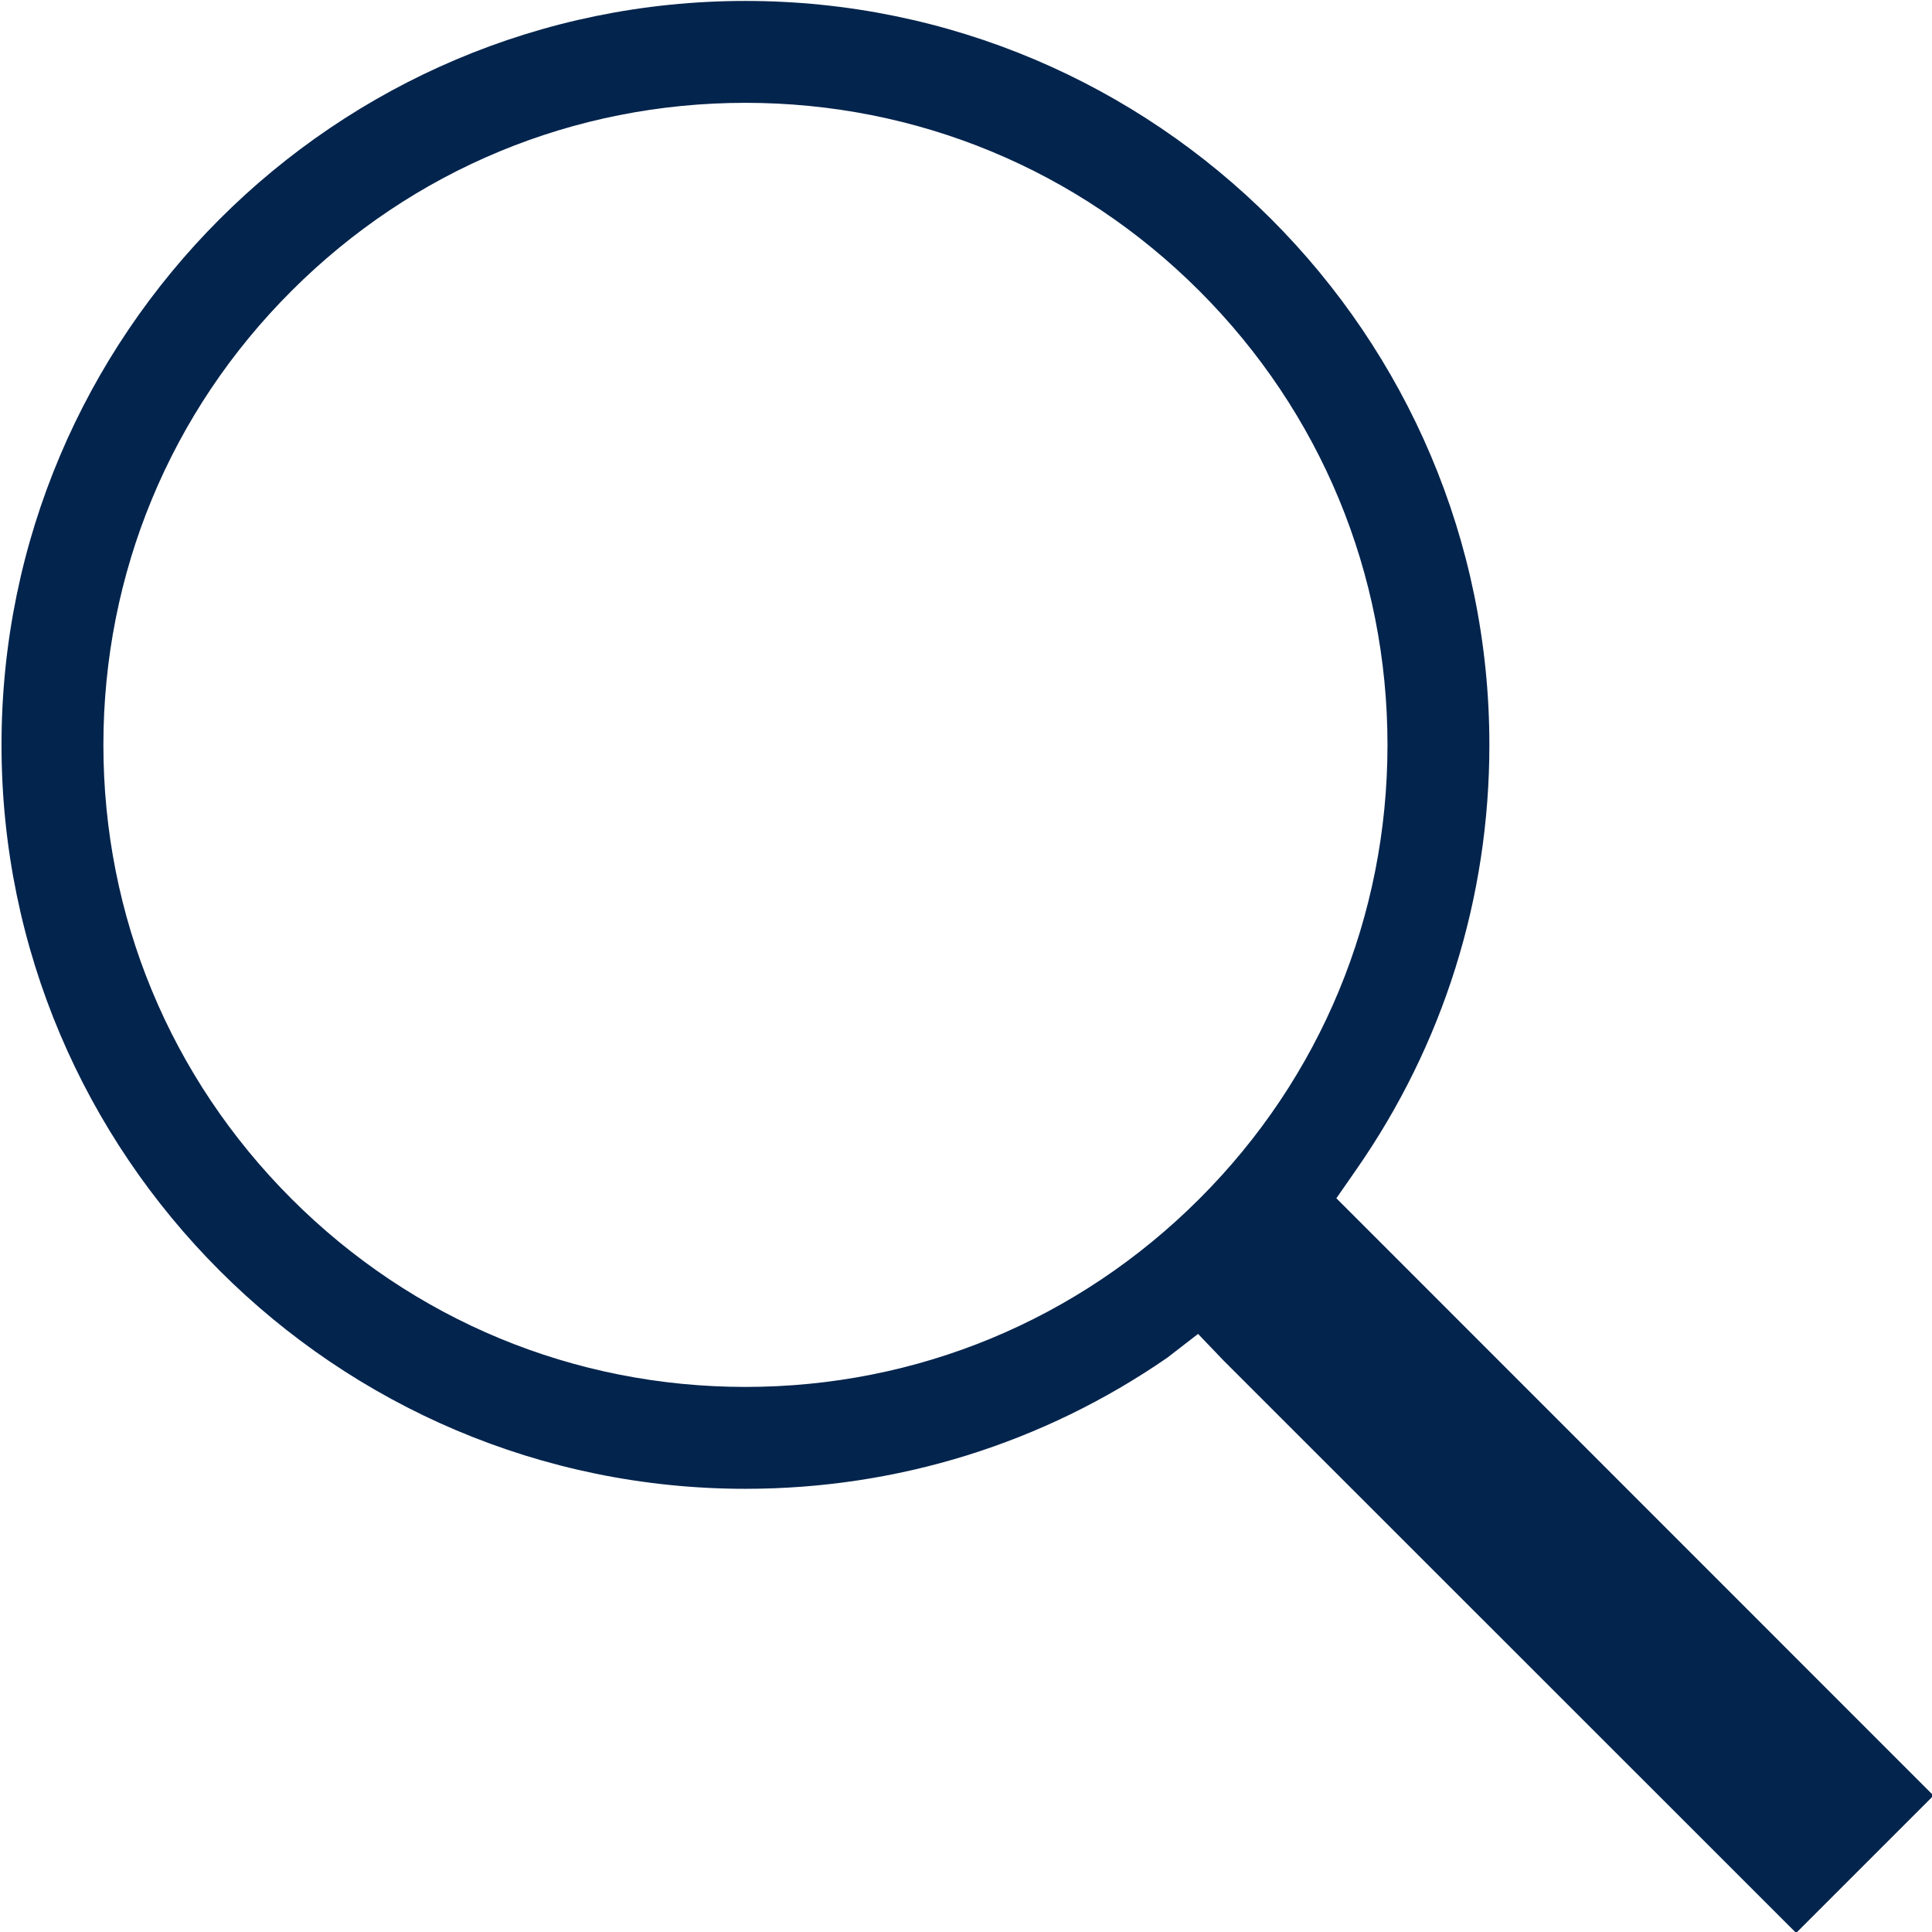 <?xml version="1.0" encoding="utf-8"?>
<!-- Generator: Adobe Illustrator 23.0.1, SVG Export Plug-In . SVG Version: 6.00 Build 0)  -->
<svg version="1.1" id="Layer_1" xmlns="http://www.w3.org/2000/svg" xmlns:xlink="http://www.w3.org/1999/xlink" x="0px" y="0px"
	 viewBox="0 0 1024 1024" style="enable-background:new 0 0 1024 1024;" xml:space="preserve">
<style type="text/css">
	.st0{display:none;fill:#1A171B;}
	.st1{display:none;}
	.st2{display:inline;}
	.st3{fill:#1A171B;}
	.st4{display:inline;fill:#1A171B;}
	.st5{display:inline;fill:none;}
	.st6{display:none;fill:none;}
	.st7{fill:#03244D;}
</style>
<path class="st0" d="M686.8,640.8c0,78.9-61.4,144.4-142.3,158.5v41.1c0,18.1-14.7,32.8-32.8,32.8S479,858.5,479,840.4V799
	c-58.3-10.3-107.2-47-129.4-99.6c-7-16.7,0.8-35.9,17.5-42.9S403,657.3,410,674c15.8,37.5,56.9,62.7,102.2,62.7
	c60.1,0,109-43,109-96c0-43.8-19-96.1-109.5-96.1c-128.7,0-174.5-83.5-174.5-161.5c0-78.7,61.2-144.3,141.8-158.5v-41.1
	c0-18.1,14.7-32.7,32.8-32.7s32.8,14.7,32.8,32.7v41.2c58.5,10.2,107.7,46.9,129.9,99.8c7,16.7-0.8,35.9-17.5,42.9
	c-16.6,7-35.9-0.8-42.9-17.5c-15.8-37.6-56.9-62.8-102.3-62.8c-60.1,0-109,43.1-109,96.1c0,43.7,18.9,96,109,96
	C640.8,479.2,686.8,562.6,686.8,640.8z"/>
<g class="st1">
	<g class="st2">
		<path class="st3" d="M1008.5,760.3h-46.6H62.1H15.5c-8.6,0-15.5,6.9-15.5,15.5s6.9,15.5,15.5,15.5h46.6
			c34.2,0,62.1,27.9,62.1,62.1c0,8.6,6.9,15.5,15.5,15.5h744.7c8.6,0,15.5-7,15.5-15.5c0-34.2,27.8-62.1,62.1-62.1h46.6
			c8.6,0,15.5-6.9,15.5-15.5C1024,767.2,1017.1,760.3,1008.5,760.3z M870.1,837.8H153.8c-3-17.7-11-33.7-22.5-46.6h761.2
			C881.1,804.1,873.1,820.1,870.1,837.8z"/>
	</g>
	<g class="st2">
		<path class="st3" d="M62.1,713.7H962c8.6,0,15.5-6.9,15.5-15.5c0-251.4-200.5-456.8-450-465.1v-46.9h62.1
			c8.6,0,15.5-6.9,15.5-15.5s-6.9-15.5-15.5-15.5H434.4c-8.6,0-15.5,7-15.5,15.5c0,8.6,6.9,15.5,15.5,15.5h62.1v46.9
			c-249.5,8.2-450,213.6-450,465.1C46.5,706.8,53.5,713.7,62.1,713.7z M512,263.8c234.3,0,426,186.5,434.2,418.9H372.5
			c1.5-126.8,21.3-244.8,55.1-325.6c3.3-7.9-0.4-17-8.3-20.3s-17,0.4-20.3,8.3c-35.2,84.4-55.9,206.7-57.5,337.5H77.8
			C86,450.3,277.6,263.8,512,263.8z"/>
	</g>
</g>
<g class="st1">
	<g class="st2">
		<g>
			<path class="st3" d="M398,86c2.6,0,5.3-0.6,7.8-2c7.4-4.4,9.9-13.8,5.6-21.2c-4.3-7.5-13.8-9.9-21.3-5.6
				c-7.3,4.3-9.9,13.8-5.6,21.2C387.4,83.3,392.5,86,398,86z"/>
		</g>
		<g>
			<path class="st3" d="M495.7,45.1c1.4,0,2.8-0.2,4-0.6c8.4-2.2,13.2-10.7,11-18.9s-10.7-13.2-19.1-11
				c-8.2,2.3-13.2,10.9-10.9,19.1C482.7,40.6,488.9,45.1,495.7,45.1z"/>
		</g>
		<g>
			<path class="st3" d="M600.9,31.2c8.5-0.1,15.5-7.1,15.5-15.7S609.4,0,600.9,0c-8.7,0.2-15.5,7-15.5,15.7
				C585.4,24.2,592.4,31.2,600.9,31.2z"/>
		</g>
		<g>
			<path class="st3" d="M314,150.8c4,0,7.9-1.4,11-4.5c6.1-6.1,5.9-16-0.1-22c-6.1-6.1-15.8-5.9-21.9,0.2c-6.1,6-6.1,15.8,0,21.9
				C306.1,149.4,310,150.8,314,150.8z"/>
		</g>
		<g>
			<path class="st3" d="M961.9,611.7c-7.4-4.4-16.9-1.9-21.1,5.6c-4.3,7.4-1.9,16.9,5.6,21.2c2.5,1.4,5.1,2,7.8,2
				c5.4,0,10.5-2.8,13.5-7.8C971.9,625.3,969.4,615.8,961.9,611.7z"/>
		</g>
		<g>
			<path class="st3" d="M953.4,233c2.6,0,5.3-0.8,7.8-2.2c7.4-4.4,9.9-13.8,5.6-21.2c-4.2-7.3-13.8-9.9-21.2-5.6
				c-7.3,4.4-9.8,13.8-5.4,21.3C942.9,230.2,948.1,233,953.4,233z"/>
		</g>
		<g>
			<path class="st3" d="M878.6,698.2c-6,6.1-6,15.8,0,21.9c3.1,3.1,7,4.5,11,4.5s7.9-1.4,11-4.5c6.1-6,6.1-15.8,0-21.9
				C894.5,692.2,884.7,692.2,878.6,698.2z"/>
		</g>
		<g>
			<path class="st3" d="M994.4,330.7c1.4,0,2.6-0.1,4-0.6c8.4-2.1,13.2-10.7,11-18.9c-2.3-8.2-10.9-13.2-19.1-11
				c-8.4,2.3-13.2,10.9-10.9,19.1C981.3,326.2,987.5,330.7,994.4,330.7z"/>
		</g>
		<g>
			<path class="st3" d="M998.9,512.1c-8.4-2.1-16.9,2.8-19.1,11c-2.2,8.2,2.8,16.8,11,18.9c1.4,0.5,2.6,0.6,4,0.6
				c6.8,0,13.2-4.7,14.9-11.6C1012.1,522.8,1007.1,514.3,998.9,512.1z"/>
		</g>
		<g>
			<path class="st3" d="M1008.5,404.7c-8.5,0.2-15.5,7-15.5,15.7c0,0.3,0,0.6,0.1,1.1c0,0.2-0.1,0.3-0.1,0.5c0,8.5,7,15.5,15.5,15.5
				c8.7,0,15.5-7,15.5-15.5c0-0.3,0-0.6,0-0.8c0-0.3,0-0.6,0-1C1024,411.7,1017,404.7,1008.5,404.7z"/>
		</g>
		<g>
			<path class="st3" d="M888.6,149.1c3.9,0,7.9-1.6,11-4.5c5.9-6,5.9-16-0.2-22c-6.1-6.1-16-5.9-21.9,0.1c-6,6.1-6,15.8,0,21.9
				C880.7,147.7,884.5,149.1,888.6,149.1z"/>
		</g>
		<g>
			<path class="st3" d="M702.1,44.1c1.4,0.3,2.6,0.5,4,0.5c6.8,0,13-4.6,14.9-11.6c2.2-8.2-2.6-16.7-11-18.9
				c-8.2-2.2-16.8,2.8-18.9,11C688.9,33.4,693.8,41.7,702.1,44.1z"/>
		</g>
		<g>
			<path class="st3" d="M796.4,82.7c2.5,1.4,5.1,2.2,7.7,2.2c5.4,0,10.6-2.8,13.5-7.9c4.2-7.5,1.7-16.9-5.7-21.1
				c-7.4-4.4-16.9-1.7-21.3,5.7C786.5,69.1,789,78.5,796.4,82.7z"/>
		</g>
	</g>
	<g class="st2">
		<path class="st3" d="M829.6,775.5c-39.8-39.7-99.9-99.9-150.4-49.3c-13.7,13.7-27.5,24.6-41.2,32.5l0,0
			c-80.6,46.7-153.2-16.4-254.8-118C281.9,539.4,218.9,467,264.7,386.7c8-14,19.1-28.1,33-42c50.6-50.5-9.5-110.6-49.3-150.4
			C208.6,154.6,148.6,94.5,98,145c-19,19-35.6,39.1-49.4,59.9l0,0c-104.2,157-41.7,346.5,191,579.2C400,944.5,539.7,1024,662.5,1024
			c55.5,0,107.6-16.3,156.5-48.7l0,0c20.8-13.8,41-30.4,60-49.4C929.4,875.3,869.4,815.3,829.6,775.5z M120,167.1
			c21.7-21.7,47.6-9.7,106.5,49.2c59,59,70.9,84.8,49.3,106.5c-6,6-11.6,12.1-16.7,18.3c-0.3-0.5-0.6-1.1-0.8-1.6
			c-1.1-2.2-2.2-4.3-3.4-6.5c-0.5-0.8-0.9-1.6-1.4-2.5c-1.7-2.9-3.5-5.8-5.5-8.7c-0.3-0.5-0.7-1-1.1-1.5c-1.7-2.4-3.5-4.9-5.3-7.3
			c-0.7-1-1.5-2-2.3-2.9c-1.6-2.1-3.3-4.2-5.1-6.3c-0.7-0.9-1.5-1.8-2.3-2.7c-2.4-2.9-4.9-5.8-7.5-8.6c-0.4-0.5-0.8-0.9-1.2-1.4
			c-2.3-2.5-4.6-5.1-7-7.6c-0.9-1-1.9-2-2.9-3c-2-2.1-4-4.2-6.1-6.3c-0.9-0.9-1.8-1.9-2.7-2.8c-2.9-2.9-5.7-5.8-8.6-8.7
			c-3-3-6.1-6.1-9.3-9.2c-0.9-0.9-1.7-1.7-2.6-2.6c-2.9-2.9-5.9-5.8-9-8.7c-0.6-0.5-1.1-1.1-1.7-1.6c-3.5-3.3-7.1-6.6-10.7-9.7
			c-0.8-0.7-1.6-1.3-2.3-2c-3-2.6-6.1-5.1-9.2-7.6c-0.9-0.7-1.8-1.4-2.6-2.1c-3.8-3-7.6-5.8-11.5-8.4c-0.5-0.3-0.9-0.6-1.4-0.9
			c-3.4-2.3-6.9-4.4-10.3-6.3c-1-0.6-2-1.1-3-1.6c-3.8-2-7.5-3.8-11.3-5.2c-0.2-0.1-0.4-0.2-0.7-0.3c-4-1.5-8-2.6-12-3.5
			c-0.4-0.1-0.9-0.3-1.3-0.4C104.1,183.8,111.8,175.4,120,167.1z M261.7,762.3c-219-219-280.9-394.6-189.2-536.9
			c0.2-0.1,0.4-0.3,0.7-0.3c2.6-1.2,5.2-2,8-2.3c0.5-0.1,0.9-0.1,1.4-0.2c2.8-0.2,5.6-0.1,8.6,0.5c0.5,0.1,1.1,0.2,1.6,0.3
			c3,0.7,6.1,1.7,9.4,3.1c0.6,0.3,1.1,0.5,1.7,0.8c3.3,1.5,6.8,3.4,10.3,5.6c0.6,0.4,1.1,0.7,1.7,1.1c3.7,2.4,7.5,5.1,11.5,8.1
			c0.5,0.4,1,0.8,1.5,1.2c4.1,3.2,8.3,6.7,12.8,10.6c0.4,0.4,0.8,0.7,1.2,1.1c4.6,4,9.3,8.4,14.3,13.1c0.3,0.2,0.6,0.5,0.8,0.8
			c5.1,4.9,10.4,10.1,16,15.6c3.9,3.9,7.8,7.8,11.6,11.8c1.2,1.2,2.3,2.4,3.5,3.6c2.7,2.8,5.3,5.6,7.9,8.4c1.4,1.5,2.7,3.1,4.1,4.6
			c2.3,2.5,4.5,5,6.6,7.5c1.4,1.7,2.7,3.3,4,5c1.9,2.3,3.8,4.7,5.6,7c1.3,1.7,2.4,3.4,3.5,5c1.6,2.2,3.1,4.5,4.5,6.6
			c1.1,1.7,1.9,3.4,2.8,5.1c1.2,2.1,2.3,4.2,3.2,6.2c0.8,1.7,1.3,3.3,1.8,4.9c0.7,1.9,1.4,3.9,1.8,5.7c0.4,1.6,0.4,3.1,0.6,4.6
			c0.2,1.5,0.3,3,0.2,4.5c-56.9,105.4,35.8,198,125.5,287.7c89.9,89.8,182.8,182.7,288.4,125.1c1.4,0,2.8,0.1,4.3,0.3
			c1.6,0.2,3.2,0.4,4.8,0.8c1.7,0.5,3.4,1.1,5.2,1.7c1.8,0.7,3.6,1.3,5.5,2.2c1.6,0.7,3.3,1.7,5,2.7c2.1,1.1,4.1,2.2,6.3,3.5
			c1.5,1,3.1,2.1,4.6,3.2c2.3,1.6,4.6,3.1,7,5c1.4,1.1,2.8,2.3,4.2,3.4c2.5,2,5.1,4,7.6,6.2c1.3,1.1,2.7,2.4,4,3.6
			c2.6,2.3,5.3,4.6,7.9,7c1.5,1.4,3.1,2.9,4.6,4.3c2.4,2.3,4.8,4.5,7.2,6.8c3.9,3.8,7.8,7.6,11.6,11.4c5.5,5.5,10.7,10.8,15.5,15.9
			c0.3,0.3,0.7,0.7,1,1c4.7,4.9,9,9.6,13,14.2c0.4,0.5,0.8,0.9,1.2,1.4c3.9,4.4,7.3,8.6,10.5,12.7c0.4,0.5,0.9,1.1,1.3,1.6
			c3.1,4,5.7,7.8,8.1,11.5c0.3,0.5,0.7,1.1,1.1,1.6c2.2,3.6,4.1,7.1,5.7,10.4c0.2,0.5,0.5,1.1,0.7,1.6c1.4,3.3,2.4,6.5,3.1,9.5
			c0.1,0.5,0.2,1,0.3,1.5c0.5,3,0.7,5.9,0.5,8.8c0,0.4-0.1,0.9-0.1,1.3c-0.4,2.8-1.1,5.5-2.4,8c-0.1,0.2-0.2,0.5-0.4,0.7
			C656.3,1043.2,480.7,981.3,261.7,762.3z M857,904c-8.3,8.2-16.7,16-25.4,23.2c-0.1-0.5-0.3-1-0.4-1.4c-0.8-3.9-1.9-7.9-3.4-11.8
			c-0.1-0.4-0.3-0.7-0.4-1c-1.4-3.7-3.1-7.3-5-10.9c-0.6-1.1-1.1-2.2-1.8-3.3c-1.9-3.4-3.9-6.7-6.1-10c-0.4-0.6-0.7-1.1-1.1-1.7
			c-2.6-3.9-5.4-7.6-8.3-11.4c-0.8-1-1.6-1.9-2.3-2.9c-2.4-3-4.8-5.9-7.4-8.8c-0.7-0.9-1.5-1.7-2.2-2.6c-3.2-3.6-6.4-7.1-9.6-10.6
			c-0.7-0.7-1.4-1.4-2.1-2.2c-2.7-2.9-5.5-5.7-8.2-8.5c-1-1-1.9-2-2.9-3c-3.1-3.1-6.1-6.1-9.1-9.1c-2.9-2.9-5.8-5.8-8.7-8.7
			c-0.9-0.8-1.7-1.7-2.6-2.5c-2.3-2.2-4.6-4.4-6.8-6.6c-0.8-0.7-1.6-1.5-2.4-2.2c-6.1-5.7-12.1-11.2-18.2-16.3
			c-0.6-0.5-1.1-1-1.7-1.4c-2.6-2.2-5.1-4.2-7.7-6.2c-0.6-0.4-1.1-0.9-1.6-1.3c-6.1-4.6-12.1-8.8-18.2-12.4
			c-0.6-0.4-1.3-0.7-1.9-1.1c-2.4-1.4-4.8-2.6-7.2-3.8c-0.5-0.2-0.9-0.5-1.4-0.7c6.1-5.1,12.1-10.6,18.1-16.6
			c21.6-21.6,47.5-9.6,106.5,49.3C866.7,856.4,878.6,882.3,857,904z"/>
	</g>
</g>
<path class="st0" d="M1023.7,15.8V171v837.8c0,8.6-6.9,15.5-15.5,15.5H573.8c-8.6,0-15.5-6.9-15.5-15.5s6.9-15.5,15.5-15.5h418.9
	V186.5H604.8c-8.6,0-15.5-7-15.5-15.5c0-8.6,7-15.5,15.5-15.5h387.9V31.3H573.8c-8.6,0-15.5-7-15.5-15.5s6.9-15.5,15.5-15.5h434.4
	C1016.8,0.3,1023.7,7.3,1023.7,15.8z M937.7,104.4c2.8-3,4.5-7,4.5-11s-1.7-8.1-4.5-10.9c-5.9-5.9-16.3-5.9-22-0.1
	c-2.8,2.9-4.5,7-4.5,11s1.7,8,4.5,11c2.9,3,7,4.5,11,4.5C930.8,108.9,934.8,107.3,937.7,104.4z M841.4,93.4c0-8.5-7-15.5-15.5-15.5
	s-15.5,7-15.5,15.5s7,15.5,15.5,15.5S841.4,101.9,841.4,93.4z M736,104.4c2.8-3,4.5-7,4.5-11s-1.7-8.1-4.5-11
	c-5.9-5.7-16.3-5.7-22,0c-2.8,2.9-4.5,7-4.5,11s1.7,8,4.5,11c2.9,3,7,4.5,11,4.5C729.1,108.9,733.1,107.3,736,104.4z M527.2,92.3
	V171v682.7v78.6c0,50.8-41.3,92.1-92.1,92.1H91.7c-50.7,0-92-41.3-92-92.1v-78.6V171V92.3c0-50.7,41.3-92,92-92h343.4
	C485.9,0.3,527.2,41.6,527.2,92.3z M30.7,92.3v63.1h465.4V92.3c0-33.6-27.4-61-61-61H91.7C58.1,31.3,30.7,58.7,30.7,92.3z
	 M496.2,186.5H30.7v651.6h465.4V186.5H496.2z M496.2,932.2v-63.1H30.7v63.1c0,33.7,27.4,61,61,61h343.4
	C468.8,993.3,496.2,965.9,496.2,932.2z M108.3,745V517c0-8.6,6.9-15.5,15.5-15.5h279.3c8.6,0,15.5,6.9,15.5,15.5v228
	c0,8.6-7,15.5-15.5,15.5H123.8C115.2,760.6,108.3,753.6,108.3,745z M139.3,729.5h248.2v-197H139.3V729.5z M108.3,415.6v-136
	c0-8.6,6.9-15.5,15.5-15.5h279.3c8.6,0,15.5,7,15.5,15.5v136c0,8.6-7,15.5-15.5,15.5H123.8C115.2,431.1,108.3,424.2,108.3,415.6z
	 M139.3,400.1h248.2v-105H139.3V400.1z M604.8,400.1c-8.6,0-15.5,6.9-15.5,15.5s7,15.5,15.5,15.5h299.9c8.6,0,15.5-6.9,15.5-15.5
	v-136c0-8.6-6.9-15.5-15.5-15.5H604.8c-8.6,0-15.5,7-15.5,15.5c0,8.6,7,15.5,15.5,15.5h284.4v105H604.8z M604.8,729.5
	c-8.6,0-15.5,6.9-15.5,15.5s7,15.5,15.5,15.5h299.9c8.6,0,15.5-6.9,15.5-15.5V517c0-8.6-6.9-15.5-15.5-15.5H604.8
	c-8.6,0-15.5,6.9-15.5,15.5s7,15.5,15.5,15.5h284.4v197.1L604.8,729.5L604.8,729.5z M216.9,108.9H310c8.6,0,15.5-6.9,15.5-15.5
	s-7-15.5-15.5-15.5h-93.1c-8.6,0-15.5,7-15.5,15.5C201.4,102,208.3,108.9,216.9,108.9z M143.8,920.2c-2.8,2.9-4.5,7-4.5,11
	c0,4.2,1.7,8.1,4.5,11c2.9,2.8,7,4.5,11,4.5s8.1-1.7,11-4.5c2.8-2.9,4.5-7,4.5-11s-1.7-8.1-4.5-11
	C160.1,914.4,149.6,914.4,143.8,920.2z M263.5,915.7c-8.5,0-15.5,7-15.5,15.5s7,15.5,15.5,15.5s15.5-7,15.5-15.5
	S272,915.7,263.5,915.7z M361.1,920.2c-2.8,2.9-4.5,7-4.5,11c0,4.2,1.7,8.1,4.5,11c2.9,2.8,7,4.5,11,4.5s8.1-1.7,11-4.5
	c2.8-2.9,4.5-7,4.5-11s-1.7-8.1-4.5-11C377.3,914.4,366.8,914.4,361.1,920.2z M378.7,108.9c8.6,0,15.5-6.9,15.5-15.5
	s-7-15.5-15.5-15.5c-8.6,0-15.5,6.9-15.5,15.5S370.1,108.9,378.7,108.9z"/>
<path class="st0" d="M623.2,885c97.6-142,232.7-369.3,232.7-541.2C855.9,154.2,701.6,0,512,0S168.1,154.2,168.1,343.8
	c0,171.9,135.1,399.4,232.7,541.3l23,32.8c40.7,57.2,71,94.9,75,99.8c3.2,4,8.1,6.3,13.2,6.3c5.1,0,10-2.3,13.2-6.3
	c4-4.9,34.3-42.7,75.1-99.9L623.2,885z M202.1,343.8C202.1,173,341.1,34,512,34s309.9,139,309.9,309.8
	c0,221.8-249.2,557.3-309.9,635.7C451.3,901.1,202.1,565.7,202.1,343.8z M698.9,346.9C698.9,243.8,615.1,160,512,160
	c-103,0-186.9,83.8-186.9,186.9c0,103,83.9,186.9,186.9,186.9C615.1,533.8,698.9,449.9,698.9,346.9z M359.1,346.9
	c0-84.3,68.6-153,152.9-153s152.9,68.6,152.9,153c0,84.3-68.6,152.9-152.9,152.9S359.1,431.2,359.1,346.9z"/>
<g class="st1">
	<path class="st4" d="M664.8,774.5c-23.6-23.7-64.9-23.7-88.5,0L543,807.8c-39.8,39.8-104.4,39.7-144.2,0L205.6,614.3
		c-19.1-19-28.7-43.3-27-68.2s14.5-47.6,35.9-64c0.6-0.4,1.1-0.9,1.6-1.4l33.3-33.3c11.8-11.8,18.3-27.5,18.3-44.2
		s-6.5-32.4-18.3-44.2l-86.1-86c-23.6-23.7-64.9-23.7-88.5,0c-26.7,26.7-46,59.3-55.8,94.2C-31.2,547,19.5,740.6,151.4,872.5
		c98.2,98.2,230.6,151.4,366.1,151.4c46.4,0,93.2-6.3,139.1-19.1c35-9.8,67.6-29,94.3-55.8c24.4-24.4,24.4-64,0-88.5L664.8,774.5z
		 M96.8,294.9c5.9-5.9,13.8-9.2,22.3-9.2c8.4,0,16.3,3.3,22.3,9.2l86.1,86.1c12.3,12.2,12.3,32.2,0,44.5l-22.3,22.2L76.6,319.2
		C82.7,310.7,89.3,302.5,96.8,294.9z M648.2,974.9c-169,47.2-350.9-0.5-474.9-124.4C49.4,726.6,1.8,544.6,49,375.6
		c2.8-9.9,6.7-19.4,11.2-28.7l122.3,122.2c-20.7,20.5-33,46.6-34.9,74.9c-2.3,34,10.5,66.8,36,92.3L377,829.7
		c48.1,48.2,124.3,51.5,176.4,10.3L677,963.6C667.7,968.1,658.1,972.1,648.2,974.9z M728.9,927c-7.6,7.5-15.8,14.1-24.3,20.2
		L576.1,818.7l22.3-22.3c12.3-12.2,32.2-12.2,44.5,0l86.1,86.1C741.2,894.8,741.2,914.7,728.9,927z"/>
	<path class="st4" d="M876.9,147C782,52.1,655.9-0.1,521.7-0.1S261.4,52.1,166.5,147c-11.1,11.1-21.8,22.8-31.7,34.9
		c-5.5,6.6-4.6,16.4,2,21.9s16.4,4.5,21.9-2c9.4-11.3,19.4-22.3,29.8-32.7c89-89,207.3-138,333.2-138c125.8,0,244.2,49,333.2,138
		c183.7,183.7,183.7,482.7,0,666.4c-10.4,10.4-21.4,20.4-32.7,29.8c-6.6,5.5-7.5,15.3-2,21.9c3.1,3.7,7.5,5.6,12,5.6
		c3.5,0,7-1.2,9.9-3.6c12-10,23.7-20.7,34.8-31.8c94.9-94.8,147.1-221,147.1-355.2S971.7,241.9,876.9,147z"/>
	<path class="st4" d="M360.7,370.6c6.1,6,15.9,6,22,0L558.2,195c6.1-6.1,6.1-15.9,0-22l-17.3-17.4h122.5v122.5L646,260.8
		c-6.1-6.1-15.9-6.1-22,0L448.5,436.4c-6.1,6-6.1,15.9,0,22c3,3,7,4.5,11,4.5s8-1.5,11-4.5L635,293.8l32.9,32.9
		c4.5,4.5,11.2,5.8,16.9,3.4c5.8-2.4,9.6-8.1,9.6-14.4V140.1c0-8.6-7-15.5-15.6-15.5H503.4c-6.3,0-12,3.8-14.4,9.6s-1.1,12.5,3.4,17
		l32.9,32.9L360.7,348.6C354.7,354.6,354.7,364.5,360.7,370.6z"/>
	<path class="st4" d="M580.2,560.7c6.1,6.1,15.9,6.1,22,0l175.5-175.5c6.1-6.1,6.1-15.9,0-22s-15.9-6.1-22,0L591.2,527.8l-32.9-32.9
		c-4.4-4.5-11.1-5.8-16.9-3.4c-5.8,2.4-9.6,8-9.6,14.3v175.5c0,8.6,7,15.5,15.6,15.5h175.5c6.3,0,12-3.8,14.4-9.6s1.1-12.5-3.4-17
		L701,637.3L865.4,473c6.1-6.1,6.1-15.9,0-22c-6.1-6-15.9-6-22,0L667.9,626.5c-6.1,6.1-6.1,15.9,0,22l17.3,17.3H562.8V543.4
		L580.2,560.7z"/>
</g>
<path class="st1" d="M512,0C229.2,0,0,229.2,0,512s229.2,512,512,512s512-229.2,512-512S794.8,0,512,0z M512,974
	C256.8,974,50,767.2,50,512S256.8,50,512,50s462,206.8,462,462S767.2,974,512,974z"/>
<g class="st1">
	<path class="st4" d="M512,0C229.7,0,0,229.7,0,512s229.7,512,512,512s512-229.7,512-512S794.3,0,512,0z M845.4,319.5
		c4.6,7.9,12.8,12.3,21.3,12.3c4.2,0,8.4-1.1,12.3-3.3l45.2-26.2c28.6,56.1,46,118.7,49.5,185h-52.1c-13.6,0-24.6,11-24.6,24.6
		c0,13.6,11,24.6,24.6,24.6h52.1c-3.5,66.3-20.8,128.9-49.5,185L879,695.4c-11.8-6.8-26.8-2.7-33.6,9s-2.8,26.8,9,33.6l45.3,26.2
		c-35.3,54-81.5,100.2-135.5,135.5l-26.1-45.3c-6.7-11.7-21.8-15.8-33.6-9c-11.7,6.8-15.8,21.8-9,33.5l26.1,45.2
		c-56.1,28.7-118.7,46-185,49.5v-52.1c0-13.6-11-24.6-24.6-24.6c-13.6,0-24.6,11-24.6,24.6v52.1c-66.3-3.5-128.9-20.8-185-49.5
		l26.1-45.2c6.8-11.7,2.8-26.8-9-33.5c-11.8-6.9-26.8-2.7-33.5,9l-26.1,45.3c-54-35.3-100.2-81.4-135.5-135.5l45.3-26.2
		c11.7-6.8,15.8-21.8,9-33.6c-6.8-11.7-21.8-15.8-33.6-9l-45.3,26.1c-28.6-56.1-46-118.7-49.5-185h52.1c13.6,0,24.6-11,24.6-24.6
		c0-13.6-11-24.6-24.6-24.6h-52c3.5-66.3,20.8-128.9,49.5-185l45.3,26.2c3.9,2.2,8.1,3.3,12.3,3.3c8.5,0,16.8-4.4,21.3-12.3
		c6.8-11.7,2.7-26.7-9-33.5l-45.3-26.2c35.3-54,81.5-100.2,135.5-135.5l26.1,45.3c4.5,7.9,12.8,12.3,21.3,12.3
		c4.2,0,8.4-1.1,12.2-3.3c11.7-6.8,15.8-21.8,9-33.5l-26.1-45.3c56.1-28.6,118.7-45.9,185-49.4v52.1c0,13.6,11,24.6,24.6,24.6
		s24.6-11,24.6-24.6V50.4c66.3,3.5,128.9,20.8,185,49.4l-26.1,45.3c-6.8,11.7-2.7,26.7,9,33.5c3.9,2.2,8.1,3.3,12.3,3.3
		c8.5,0,16.8-4.4,21.3-12.3l26.1-45.3c54,35.3,100.2,81.4,135.5,135.5L854.4,286C842.6,292.8,838.6,307.8,845.4,319.5z"/>
	<path class="st4" d="M698.3,487.4H536.6V263c0-13.6-11-24.6-24.6-24.6s-24.6,11-24.6,24.6v249c0,13.6,11,24.6,24.6,24.6h186.3
		c13.6,0,24.6-11,24.6-24.6C722.9,498.4,711.9,487.4,698.3,487.4z"/>
</g>
<g class="st1">
	<path class="st4" d="M726,0.3H298c-63.3,0-114.7,41.3-114.7,92V171v682.7v78.6c0,50.8,51.5,92.1,114.7,92.1h428
		c63.3,0,114.8-41.3,114.8-92.1v-78.6V171V92.3C840.8,41.6,789.3,0.3,726,0.3z M298,31.3h428c42,0,76.1,27.4,76.1,61v63.1H221.9
		V92.3C221.9,58.7,256.1,31.3,298,31.3z M802.1,838.1H221.9V186.5H802L802.1,838.1L802.1,838.1z M726,993.3H298
		c-41.9,0-76-27.4-76-61v-63.1h580.1v63.1C802.1,965.9,768,993.3,726,993.3z"/>
</g>
<g class="st1">
	<path class="st4" d="M501,915.2c-2.8,2.9-4.5,7-4.5,11c0,4.2,1.7,8.1,4.5,11c2.9,2.8,7,4.5,11,4.5s8.1-1.7,11-4.5
		c2.8-2.9,4.5-7,4.5-11s-1.7-8.1-4.5-11C517.3,909.4,506.7,909.4,501,915.2z"/>
</g>
<g class="st1">
	<g class="st2">
		<path class="st3" d="M443.7,117.9h93.1c8.6,0,15.5-6.9,15.5-15.5s-7-15.5-15.5-15.5h-93.1c-8.6,0-15.5,7-15.5,15.5
			C428.2,111,435.1,117.9,443.7,117.9z"/>
	</g>
	<g class="st2">
		<path class="st3" d="M580.3,117.9c8.6,0,15.5-6.9,15.5-15.5s-7-15.5-15.5-15.5c-8.6,0-15.5,6.9-15.5,15.5
			C564.7,111,571.7,117.9,580.3,117.9z"/>
	</g>
</g>
<g class="st1">
	<path class="st5" d="M791,155v-43.6c0-33.2-27.2-60.4-60.4-60.4H293.4c-33.2,0-60.4,27.2-60.4,60.4V155H791z"/>
	<rect x="233" y="206" class="st5" width="558" height="621"/>
	<path class="st5" d="M233,878v35.6c0,33.2,27.2,60.4,60.4,60.4h437.1c33.2,0,60.4-27.2,60.4-60.4V878H233z"/>
	<path class="st4" d="M741.1,0H282.9C228,0,183,45,183,99.9v824.2c0,54.9,45,99.9,99.9,99.9h458.2c54.9,0,99.9-45,99.9-99.9V99.9
		C841,45,796,0,741.1,0z M293.4,51h437.1c33.2,0,60.4,27.2,60.4,60.4V155H233v-43.6C233,78.2,260.2,51,293.4,51z M791,206v621H233
		V206H791z M730.6,974H293.4c-33.2,0-60.4-27.2-60.4-60.4V878h558v35.6C791,946.8,763.8,974,730.6,974z"/>
</g>
<path class="st6" d="M197.9,414.5c40.4-10.8,83.7,0.8,113,30.1l7.3,7.3l53.2-53.2l-13.9-13.9c-18.2-18.2-39.8-32.1-64.4-41.3
	c-20.9-7.8-42.7-11.8-64.9-11.8c-37.2,0-73,11.1-103.5,32.1c-9.7,6.7-18.1,13.6-25.5,21.1l-231.4,231.4
	c-34.5,34.4-53.4,80.3-53.4,129.2c0,48.8,19,94.7,53.4,129.2l50.9,50.9C-46.8,960-1,979,47.9,979s94.7-19,129.2-53.4l82.2-82.2
	l-80-26.5l-48.8,48.8c-22,22-51.4,34.2-82.6,34.2s-60.6-12.1-82.6-34.2l-37.6-37.6c-22-22-34.2-51.4-34.2-82.6
	c0-31.2,12.1-60.6,34.2-82.6l218.1-218.1C160.1,430.2,178.1,419.8,197.9,414.5z"/>
<path class="st6" d="M692.4,409.9c34.3-34.3,53.3-80.2,53.3-129.2s-18.9-94.8-53.3-129.2l-50.9-50.9c-71.2-71.2-187.1-71.2-258.3,0
	L301,182.9l80,26.5l48.8-48.8c45.6-45.5,119.7-45.5,165.2,0l37.6,37.7c22,22,34.2,51.3,34.2,82.6c0,31.2-12.1,60.6-34.2,82.6
	l-218.2,218c-14.4,14.4-32.4,24.8-52.2,30c-40.3,10.9-83.6-0.6-113-30l-7.3-7.3l-53.2,53.2l13.9,14c18.2,18.2,39.9,32.1,64.4,41.3
	c56.3,21.1,119.3,13.6,168.4-20.3c9.6-6.6,18-13.5,25.6-21L692.4,409.9z"/>
<path class="st1" d="M957.2,117.9l-50.9-51C817-22.3,671.7-22.3,582.4,67L473.6,175.7c-5.6,5.7-8,14-6.1,21.7
	c1.8,7.9,7.5,14.1,15.3,16.7l129.1,42.7c8.2,2.8,17.5,0.6,23.7-5.6l58.9-58.9c26.6-26.6,73.2-26.6,99.8,0l37.6,37.6
	c13.2,13.2,20.5,30.9,20.5,49.9c0,18.9-7.3,36.6-20.5,49.9L613.7,547.8c-8.7,8.6-19.5,14.9-31.4,18c-24.5,6.5-50.7-0.4-68.3-18
	l-21.3-21.4c-0.4-0.5-1.4-1.6-1.7-2c-4.2-4.4-10.1-7.1-16.2-7.3c-6.1-0.5-12.3,2-17.1,6.8L371.6,610c-4.3,4.3-6.8,10.3-6.8,16.4
	c0,6.1,2.5,12.1,6.8,16.4l30.3,30.3c22.9,22.9,50,40.3,80.8,51.9c26.1,9.8,53.4,14.8,81.2,14.8c46.7,0,91.5-13.9,129.8-40.3
	c12-8.2,22.5-16.9,32-26.4l231.4-231.4c43.1-43.1,66.8-100.6,66.8-161.9C1024,218.5,1000.3,161,957.2,117.9z M499,681.7
	c-24.5-9.2-46.2-23.1-64.4-41.3l-13.9-14l53.2-53.2l7.3,7.3c29.4,29.4,72.7,40.9,113,30c19.8-5.3,37.8-15.7,52.2-30l218.1-218.1
	c22-22,34.2-51.4,34.2-82.6s-12.1-60.6-34.2-82.6l-37.6-37.7c-45.6-45.5-119.7-45.5-165.2,0l-48.8,48.8l-80-26.5l82.2-82.2
	c71.2-71.2,187.1-71.2,258.3,0l50.9,50.9c34.3,34.3,53.3,80.2,53.3,129.2s-18.9,94.8-53.3,129.2L693,640.4c-7.6,7.5-16,14.4-25.6,21
	C618.3,695.2,555.3,702.8,499,681.7z M541.4,810l-129.1-42.7c-8.2-2.8-17.5-0.6-23.7,5.6l-58.9,58.9c-26.6,26.6-73.2,26.6-99.8,0
	l-37.6-37.6c-13.2-13.2-20.5-30.9-20.5-49.9c0-18.9,7.3-36.7,20.5-49.9l218.1-218.1c8.6-8.6,19.5-14.9,31.4-18.1
	c24.5-6.6,50.6,0.3,68.3,18l21.4,21.5l0.2,0.2c0.7,0.8,1.1,1.2,1.3,1.5c4.3,4.6,10.3,7.2,16.4,7.4h0.3h0.3
	c6.6-0.4,12.2-2.7,16.2-6.8l86.1-86.1c4.4-4.4,6.8-10.2,6.8-16.4c0-6.2-2.4-12-6.8-16.4L622,350.8c-22.8-22.8-50-40.3-80.8-51.9
	c-70.5-26.5-149.3-17-211,25.5c-12.1,8.3-22.6,17-32,26.5L67,582.3C23.8,625.5,0,683,0,744.2s23.8,118.7,67,161.9l50.9,51
	c43.2,43.2,100.7,66.9,161.9,66.9s118.7-23.8,161.9-66.9l108.7-108.8c5.6-5.6,8-14,6.2-21.7C554.8,818.8,548.9,812.5,541.4,810z
	 M125.4,744.2c0,31.2,12.1,60.6,34.2,82.6l37.6,37.6c22,22,51.4,34.2,82.6,34.2s60.6-12.1,82.6-34.2l48.8-48.8l80,26.5L409,924.3
	c-34.4,34.4-80.3,53.4-129.2,53.4s-94.7-19-129.2-53.4l-50.9-50.9C65.3,839,46.3,793.1,46.3,744.2c0-48.8,19-94.7,53.4-129.2
	l231.4-231.4c7.5-7.5,15.8-14.4,25.5-21.1c30.5-21,66.3-32.1,103.5-32.1c22.2,0,44.1,4,64.9,11.8c24.5,9.3,46.2,23.2,64.4,41.3
	l13.9,13.9l-53.2,53.2l-7.3-7.3c-29.3-29.3-72.6-40.8-113-30.1c-19.8,5.3-37.8,15.7-52.2,30.1l-218,218.3
	C137.6,683.7,125.4,713,125.4,744.2z"/>
<path class="st0" d="M532.9,872.2c5.3,5.6,8.5,13.3,8.5,20.9c0,7.7-3.2,15.3-8.5,20.9c-5.6,5.3-13.3,8.6-20.9,8.6
	c-7.7,0-15.4-3.3-20.9-8.6c-5.3-5.6-8.5-12.9-8.5-20.9c0-7.6,3.2-15.3,8.5-20.9C502,861.3,522,861.3,532.9,872.2z M443.7,141.9h93.1
	c8.6,0,15.5-6.9,15.5-15.5s-7-15.5-15.5-15.5h-93.1c-8.6,0-15.5,7-15.5,15.5C428.2,135,435.1,141.9,443.7,141.9z M580.3,141.9
	c8.6,0,15.5-6.9,15.5-15.5s-7-15.5-15.5-15.5c-8.6,0-15.5,6.9-15.5,15.5C564.7,135,571.7,141.9,580.3,141.9z M841,99.9v824.2
	c0,54.9-45,99.9-99.9,99.9H282.9c-54.9,0-99.9-45-99.9-99.9V99.9C183,45,228,0,282.9,0h458.2C796,0,841,45,841,99.9z M233,111.4V202
	h558v-90.6c0-33.2-27.2-60.4-60.4-60.4H293.4C260.2,51,233,78.2,233,111.4z M233,253v508h558V253H233z M791,913.6V812H233v101.6
	c0,33.2,27.2,60.4,60.4,60.4h437.1C763.8,974,791,946.8,791,913.6z"/>
<path class="st7" d="M789.4,394.8c0-217.4-176.9-394.3-394.3-394.3S0.8,177.4,0.8,394.8s176.9,394.3,394.3,394.3
	c80.4,0,157.7-24,223.6-69.5L635,707l13.4,14L952,1024.5l72.8-72.8L708.3,635.1l10.5-15.1C765,553.7,789.4,475.9,789.4,394.8z
	 M635.7,635.4c-64.3,64.3-149.7,99.7-240.6,99.7s-176.3-35.4-240.6-99.7S54.8,485.7,54.8,394.8s35.4-176.4,99.7-240.6
	c64.3-64.3,149.7-99.7,240.6-99.7s176.3,35.4,240.6,99.7s99.7,149.7,99.7,240.6S700,571.2,635.7,635.4z"/>
</svg>

